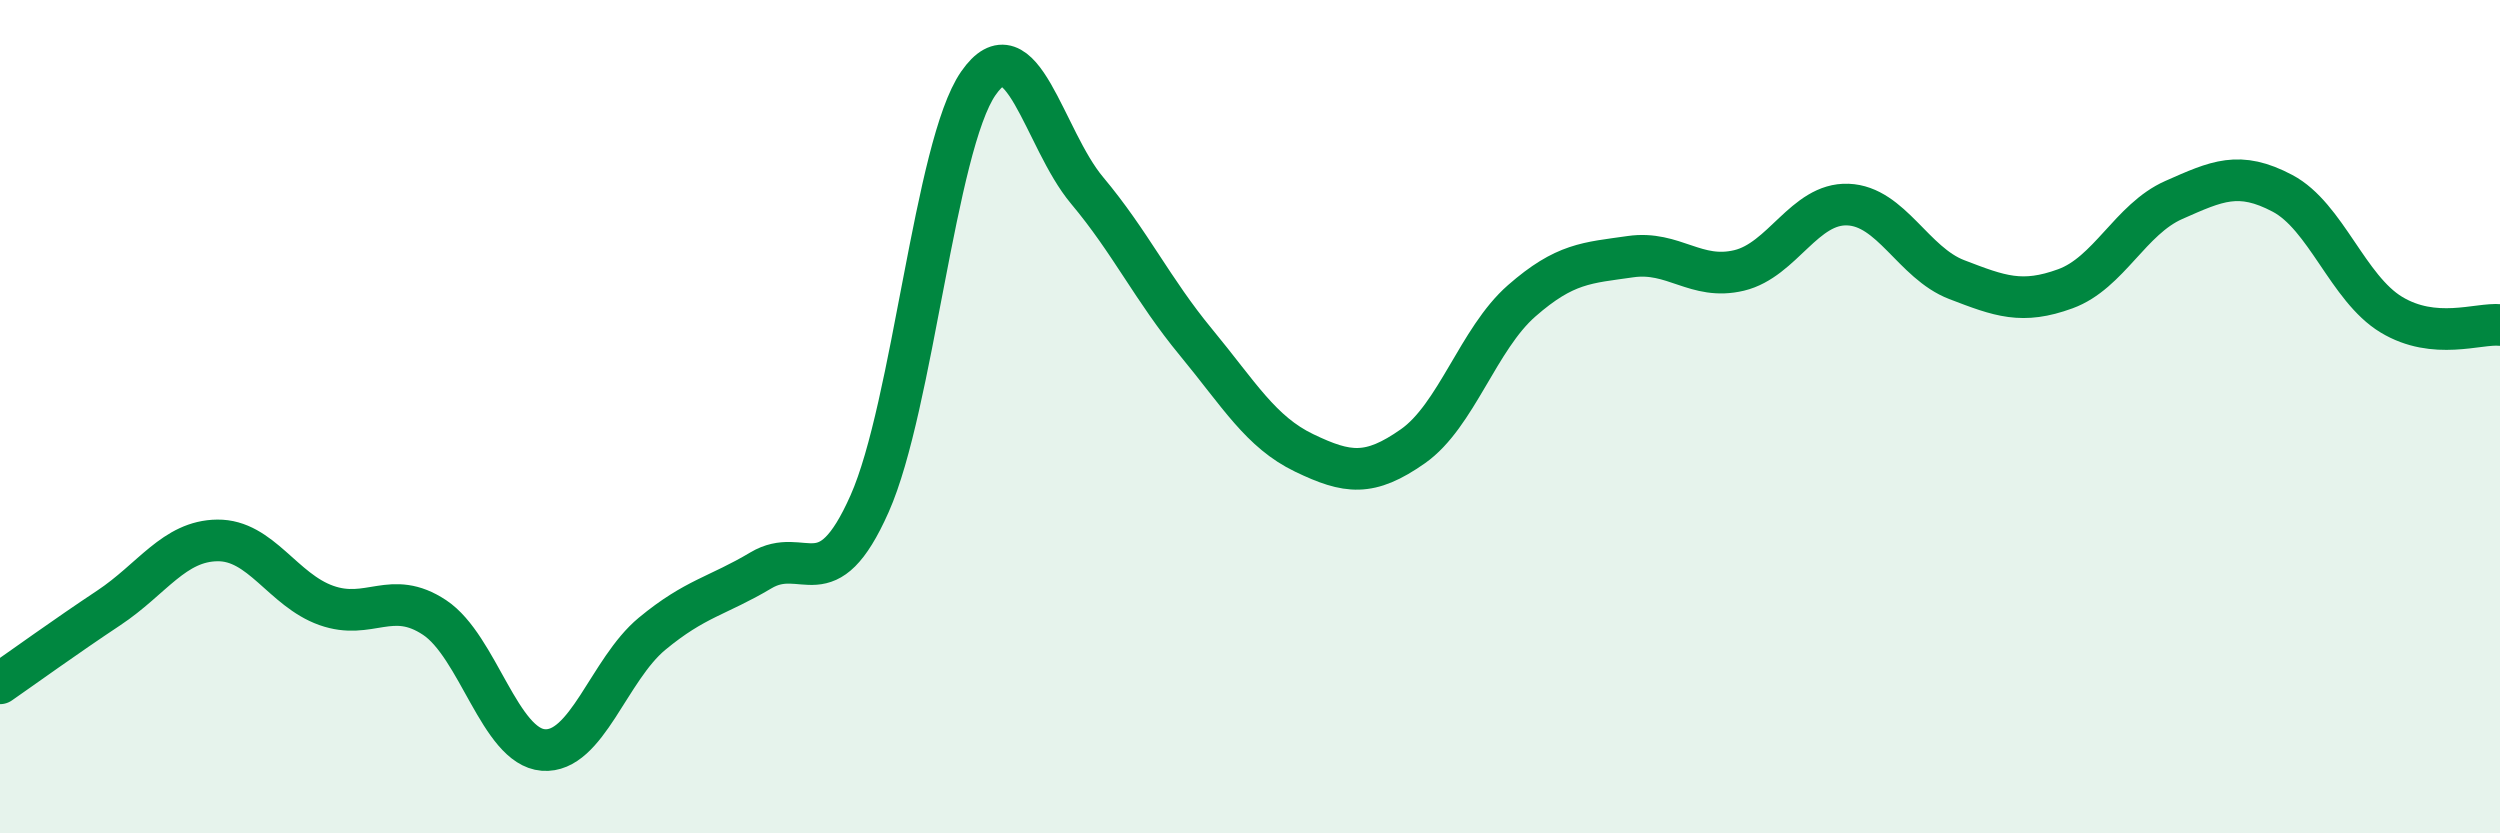 
    <svg width="60" height="20" viewBox="0 0 60 20" xmlns="http://www.w3.org/2000/svg">
      <path
        d="M 0,16.4 C 0.52,16.04 1.57,15.28 2.61,14.59 C 3.65,13.9 4.18,12.98 5.22,12.97 C 6.26,12.96 6.79,14.16 7.83,14.53 C 8.87,14.9 9.39,14.13 10.43,14.82 C 11.47,15.51 12,17.92 13.04,18 C 14.08,18.08 14.61,16.07 15.65,15.21 C 16.69,14.35 17.22,14.31 18.26,13.69 C 19.3,13.07 19.83,14.43 20.87,12.09 C 21.91,9.75 22.44,3.5 23.48,2 C 24.52,0.5 25.05,3.33 26.09,4.57 C 27.13,5.81 27.66,6.95 28.7,8.21 C 29.74,9.47 30.26,10.37 31.3,10.87 C 32.34,11.37 32.87,11.44 33.91,10.71 C 34.95,9.98 35.48,8.13 36.52,7.22 C 37.56,6.31 38.09,6.31 39.13,6.16 C 40.17,6.01 40.7,6.74 41.74,6.49 C 42.78,6.24 43.31,4.87 44.35,4.91 C 45.39,4.95 45.92,6.31 46.96,6.71 C 48,7.11 48.53,7.31 49.57,6.93 C 50.61,6.55 51.13,5.26 52.17,4.8 C 53.21,4.34 53.74,4.09 54.78,4.64 C 55.82,5.19 56.35,6.92 57.39,7.55 C 58.43,8.18 59.48,7.75 60,7.8L60 20L0 20Z"
        fill="#008740"
        opacity="0.1"
        stroke-linecap="round"
        stroke-linejoin="round"
      />
      <path
        d="M 0,16.4 C 0.52,16.04 1.57,15.28 2.61,14.59 C 3.65,13.9 4.18,12.98 5.22,12.97 C 6.26,12.96 6.79,14.16 7.83,14.53 C 8.87,14.9 9.39,14.13 10.43,14.82 C 11.47,15.51 12,17.92 13.04,18 C 14.08,18.08 14.61,16.07 15.65,15.21 C 16.69,14.35 17.22,14.31 18.26,13.69 C 19.3,13.07 19.83,14.43 20.87,12.09 C 21.91,9.75 22.44,3.5 23.48,2 C 24.52,0.5 25.05,3.33 26.09,4.57 C 27.13,5.81 27.66,6.95 28.7,8.21 C 29.74,9.47 30.26,10.37 31.3,10.87 C 32.34,11.37 32.87,11.44 33.91,10.71 C 34.95,9.98 35.48,8.13 36.52,7.22 C 37.56,6.31 38.09,6.31 39.13,6.16 C 40.17,6.01 40.7,6.74 41.74,6.49 C 42.78,6.24 43.31,4.87 44.35,4.91 C 45.39,4.95 45.92,6.31 46.96,6.71 C 48,7.11 48.53,7.31 49.57,6.93 C 50.61,6.55 51.13,5.26 52.17,4.8 C 53.21,4.34 53.74,4.09 54.78,4.64 C 55.82,5.19 56.35,6.92 57.39,7.55 C 58.43,8.18 59.48,7.75 60,7.8"
        stroke="#008740"
        stroke-width="1"
        fill="none"
        stroke-linecap="round"
        stroke-linejoin="round"
      />
    </svg>
  